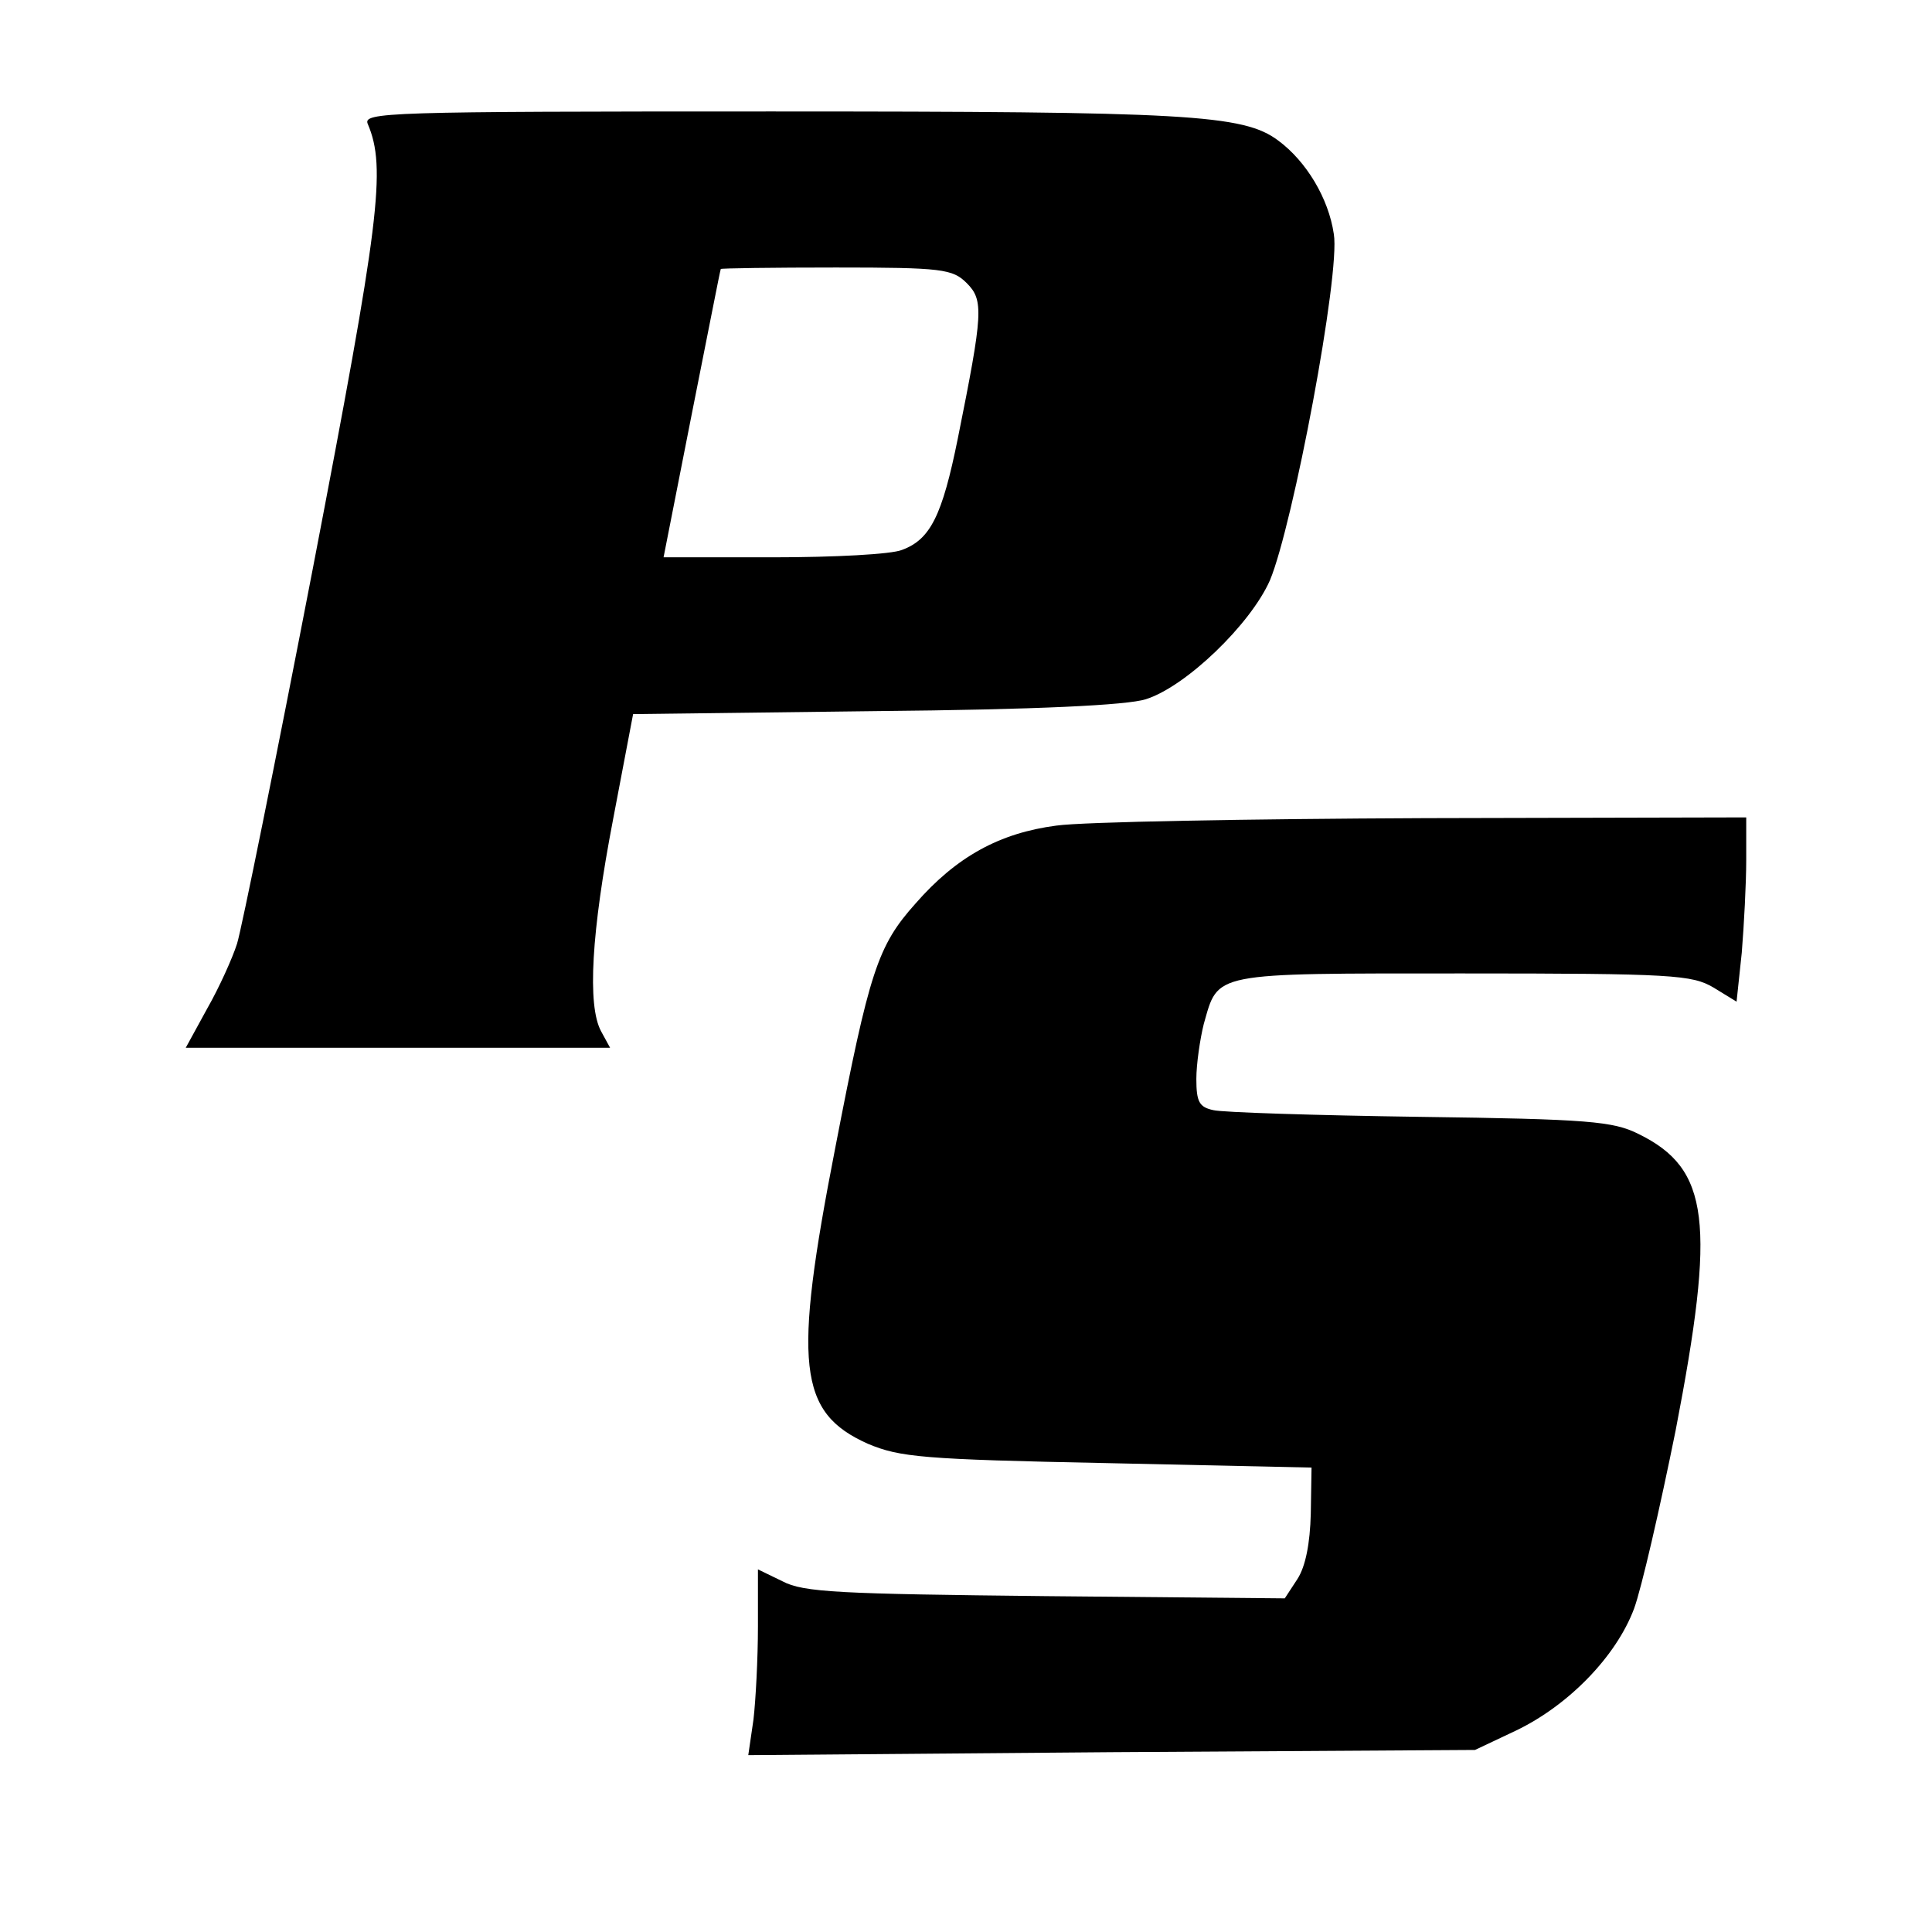 <?xml version="1.0" standalone="no"?>
<!DOCTYPE svg PUBLIC "-//W3C//DTD SVG 20010904//EN"
 "http://www.w3.org/TR/2001/REC-SVG-20010904/DTD/svg10.dtd">
<svg version="1.0" xmlns="http://www.w3.org/2000/svg"
 width="260pt" height="260pt" viewBox="0 0 260 260"
 preserveAspectRatio="xMidYMid meet">
<g transform="translate(0,260) scale(0.1,-0.1)"
fill="#000000" stroke="none">
<path d="M495 2433 c25 -59 16 -130 -74 -598 -50 -259 -96 -486 -102 -505 -6
-19 -24 -59 -40 -87 l-29 -53 285 0 286 0 -12 22 c-19 35 -13 134 16 285 l27
142 326 4 c218 2 339 8 364 16 54 17 141 101 167 160 31 74 95 413 86 466 -7
48 -37 98 -75 126 -47 35 -122 39 -682 39 -520 0 -550 -1 -543 -17z m806 -214
c23 -23 22 -40 -12 -209 -21 -104 -37 -136 -75 -150 -14 -6 -92 -10 -173 -10
l-148 0 38 193 c21 105 38 193 39 195 0 1 70 2 155 2 143 0 157 -2 176 -21z"/>
<path d="M1422 1489 c-77 -10 -135 -42 -190 -105 -51 -57 -62 -91 -108 -329
-57 -292 -50 -356 44 -398 43 -18 73 -21 322 -26 l275 -6 -1 -62 c-1 -40 -7
-71 -18 -88 l-17 -26 -322 3 c-277 3 -326 5 -354 20 l-33 16 0 -77 c0 -43 -3
-99 -6 -125 l-7 -48 489 4 489 3 55 26 c71 34 135 100 159 164 10 27 35 136
56 240 54 280 46 352 -50 399 -34 17 -67 20 -294 23 -141 2 -266 6 -278 9 -19
4 -23 11 -23 42 0 20 5 54 10 74 20 70 8 68 348 68 284 0 309 -2 338 -19 l31
-19 7 66 c3 37 6 93 6 125 l0 57 -432 -1 c-238 -1 -461 -5 -496 -10z"/>
</g>
</svg>
